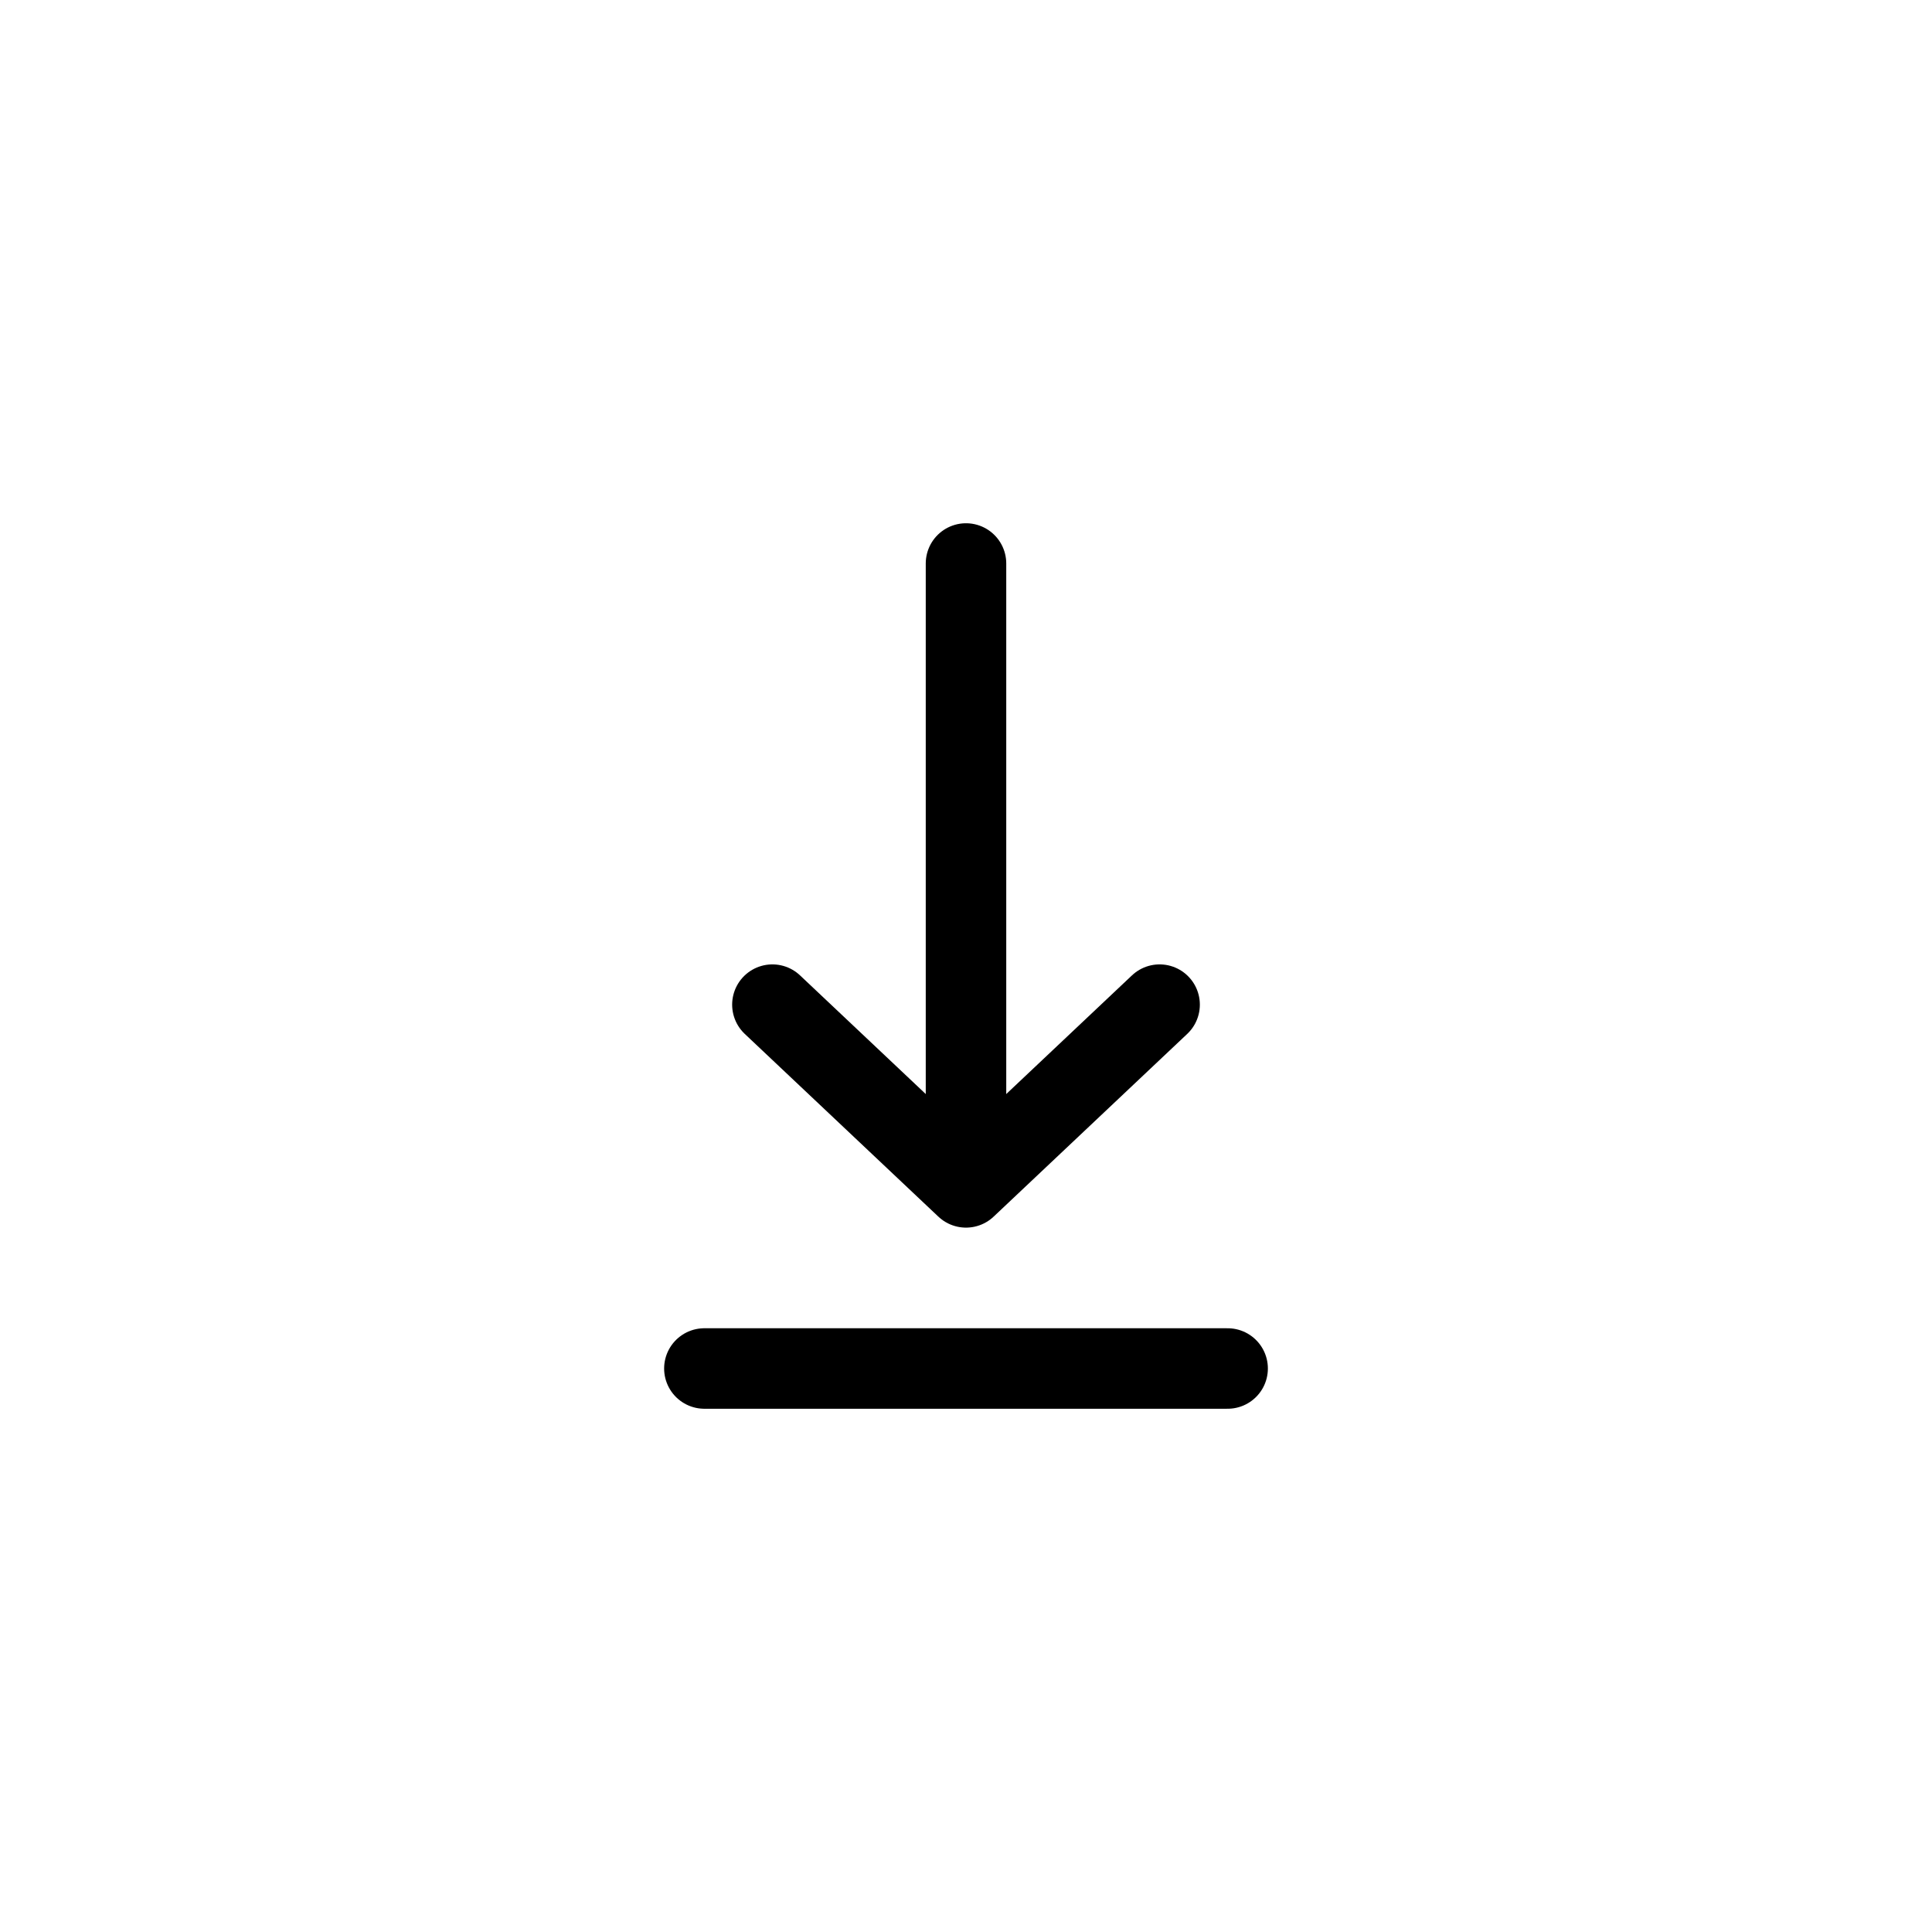 <svg xmlns="http://www.w3.org/2000/svg" width="48" height="48" viewBox="0 0 48 48">
  <g>
    <g>
      <line class="a" x1="24" y1="29.46" x2="24" y2="14" style="fill:none; stroke:currentColor; stroke-linecap:round; stroke-linejoin:round; stroke-width:2px;"/>
      <polyline class="a" points="19.19 24.96 24 29.5 28.81 24.96" style="fill:none; stroke:currentColor; stroke-linecap:round; stroke-linejoin:round; stroke-width:2px;"/>
    </g>
    <line class="a" x1="17.5" y1="34" x2="30.5" y2="34" style="fill:none; stroke:currentColor; stroke-linecap:round; stroke-linejoin:round; stroke-width:2px;"/>
  </g>
</svg>
